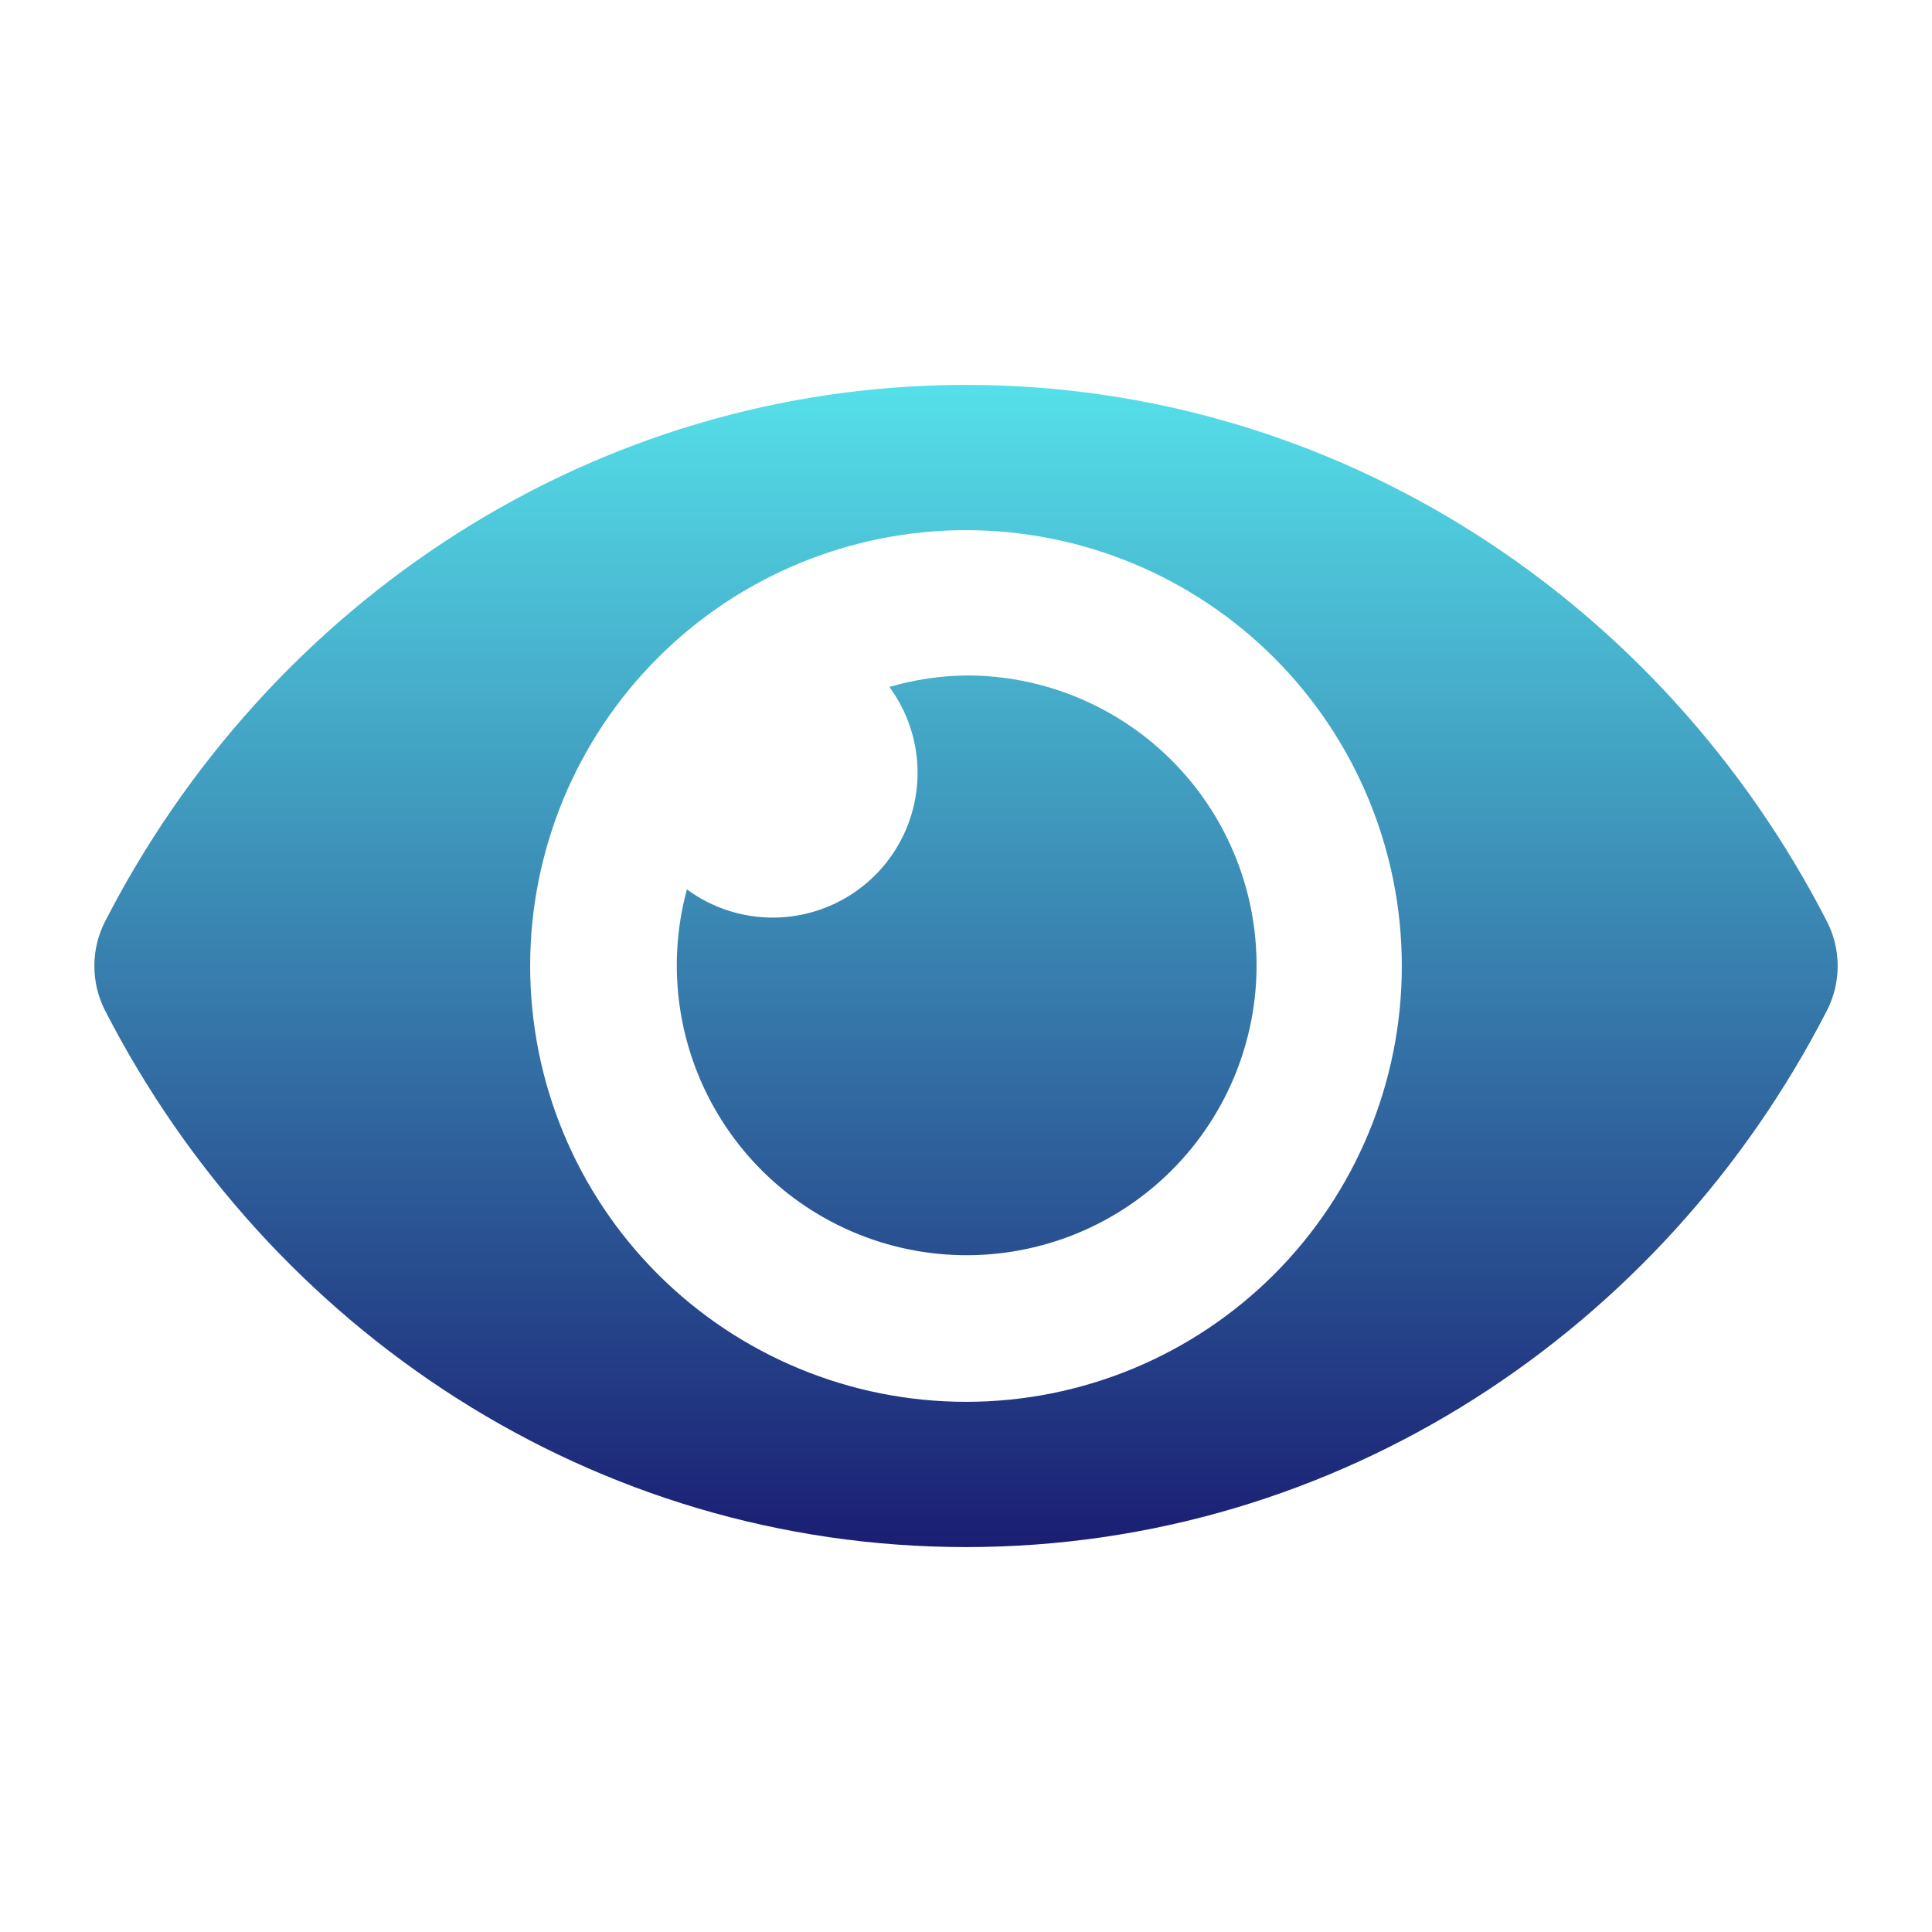 <svg xmlns="http://www.w3.org/2000/svg" xmlns:xlink="http://www.w3.org/1999/xlink" id="Facebook" viewBox="0 0 682.67 682.67"><defs><linearGradient id="D&#xE9;grad&#xE9;_sans_nom_8" data-name="D&#xE9;grad&#xE9; sans nom 8" x1="341.33" y1="136" x2="341.33" y2="546.67" gradientUnits="userSpaceOnUse"><stop offset="0" stop-color="#55e0e9"></stop><stop offset="1" stop-color="#1a1e73"></stop></linearGradient></defs><path d="M341.33,238.67c-9.16.13-18.27,1.49-27.07,4.06,9.75,13.25,12.54,30.38,7.49,46.04-5.05,15.66-17.33,27.93-32.99,32.99-15.66,5.05-32.79,2.27-46.04-7.49-7.53,27.75-3.06,57.39,12.34,81.67,15.39,24.28,40.28,40.98,68.59,46.01,28.31,5.03,57.43-2.07,80.25-19.56,22.81-17.49,37.23-43.77,39.72-72.41,2.49-28.65-7.17-57.02-26.62-78.19-19.46-21.17-46.91-33.19-75.66-33.12ZM341.33,495.33c-40.85,0-80.01-16.23-108.89-45.11s-45.11-68.05-45.11-108.89,16.23-80.01,45.11-108.89c28.88-28.88,68.05-45.11,108.89-45.11s80.01,16.23,108.89,45.11c28.88,28.88,45.11,68.05,45.11,108.89.02,40.85-16.2,80.03-45.08,108.92s-68.07,45.11-108.92,45.08ZM645.61,325.72c-57.99-113.16-172.81-189.72-304.28-189.72S95.02,212.62,37.06,325.73c-4.96,9.81-4.96,21.4,0,31.21,57.99,113.16,172.81,189.72,304.28,189.72s246.31-76.61,304.28-189.73c4.96-9.81,4.96-21.4,0-31.21Z" style="fill: url(#D&#xE9;grad&#xE9;_sans_nom_8);"></path></svg>